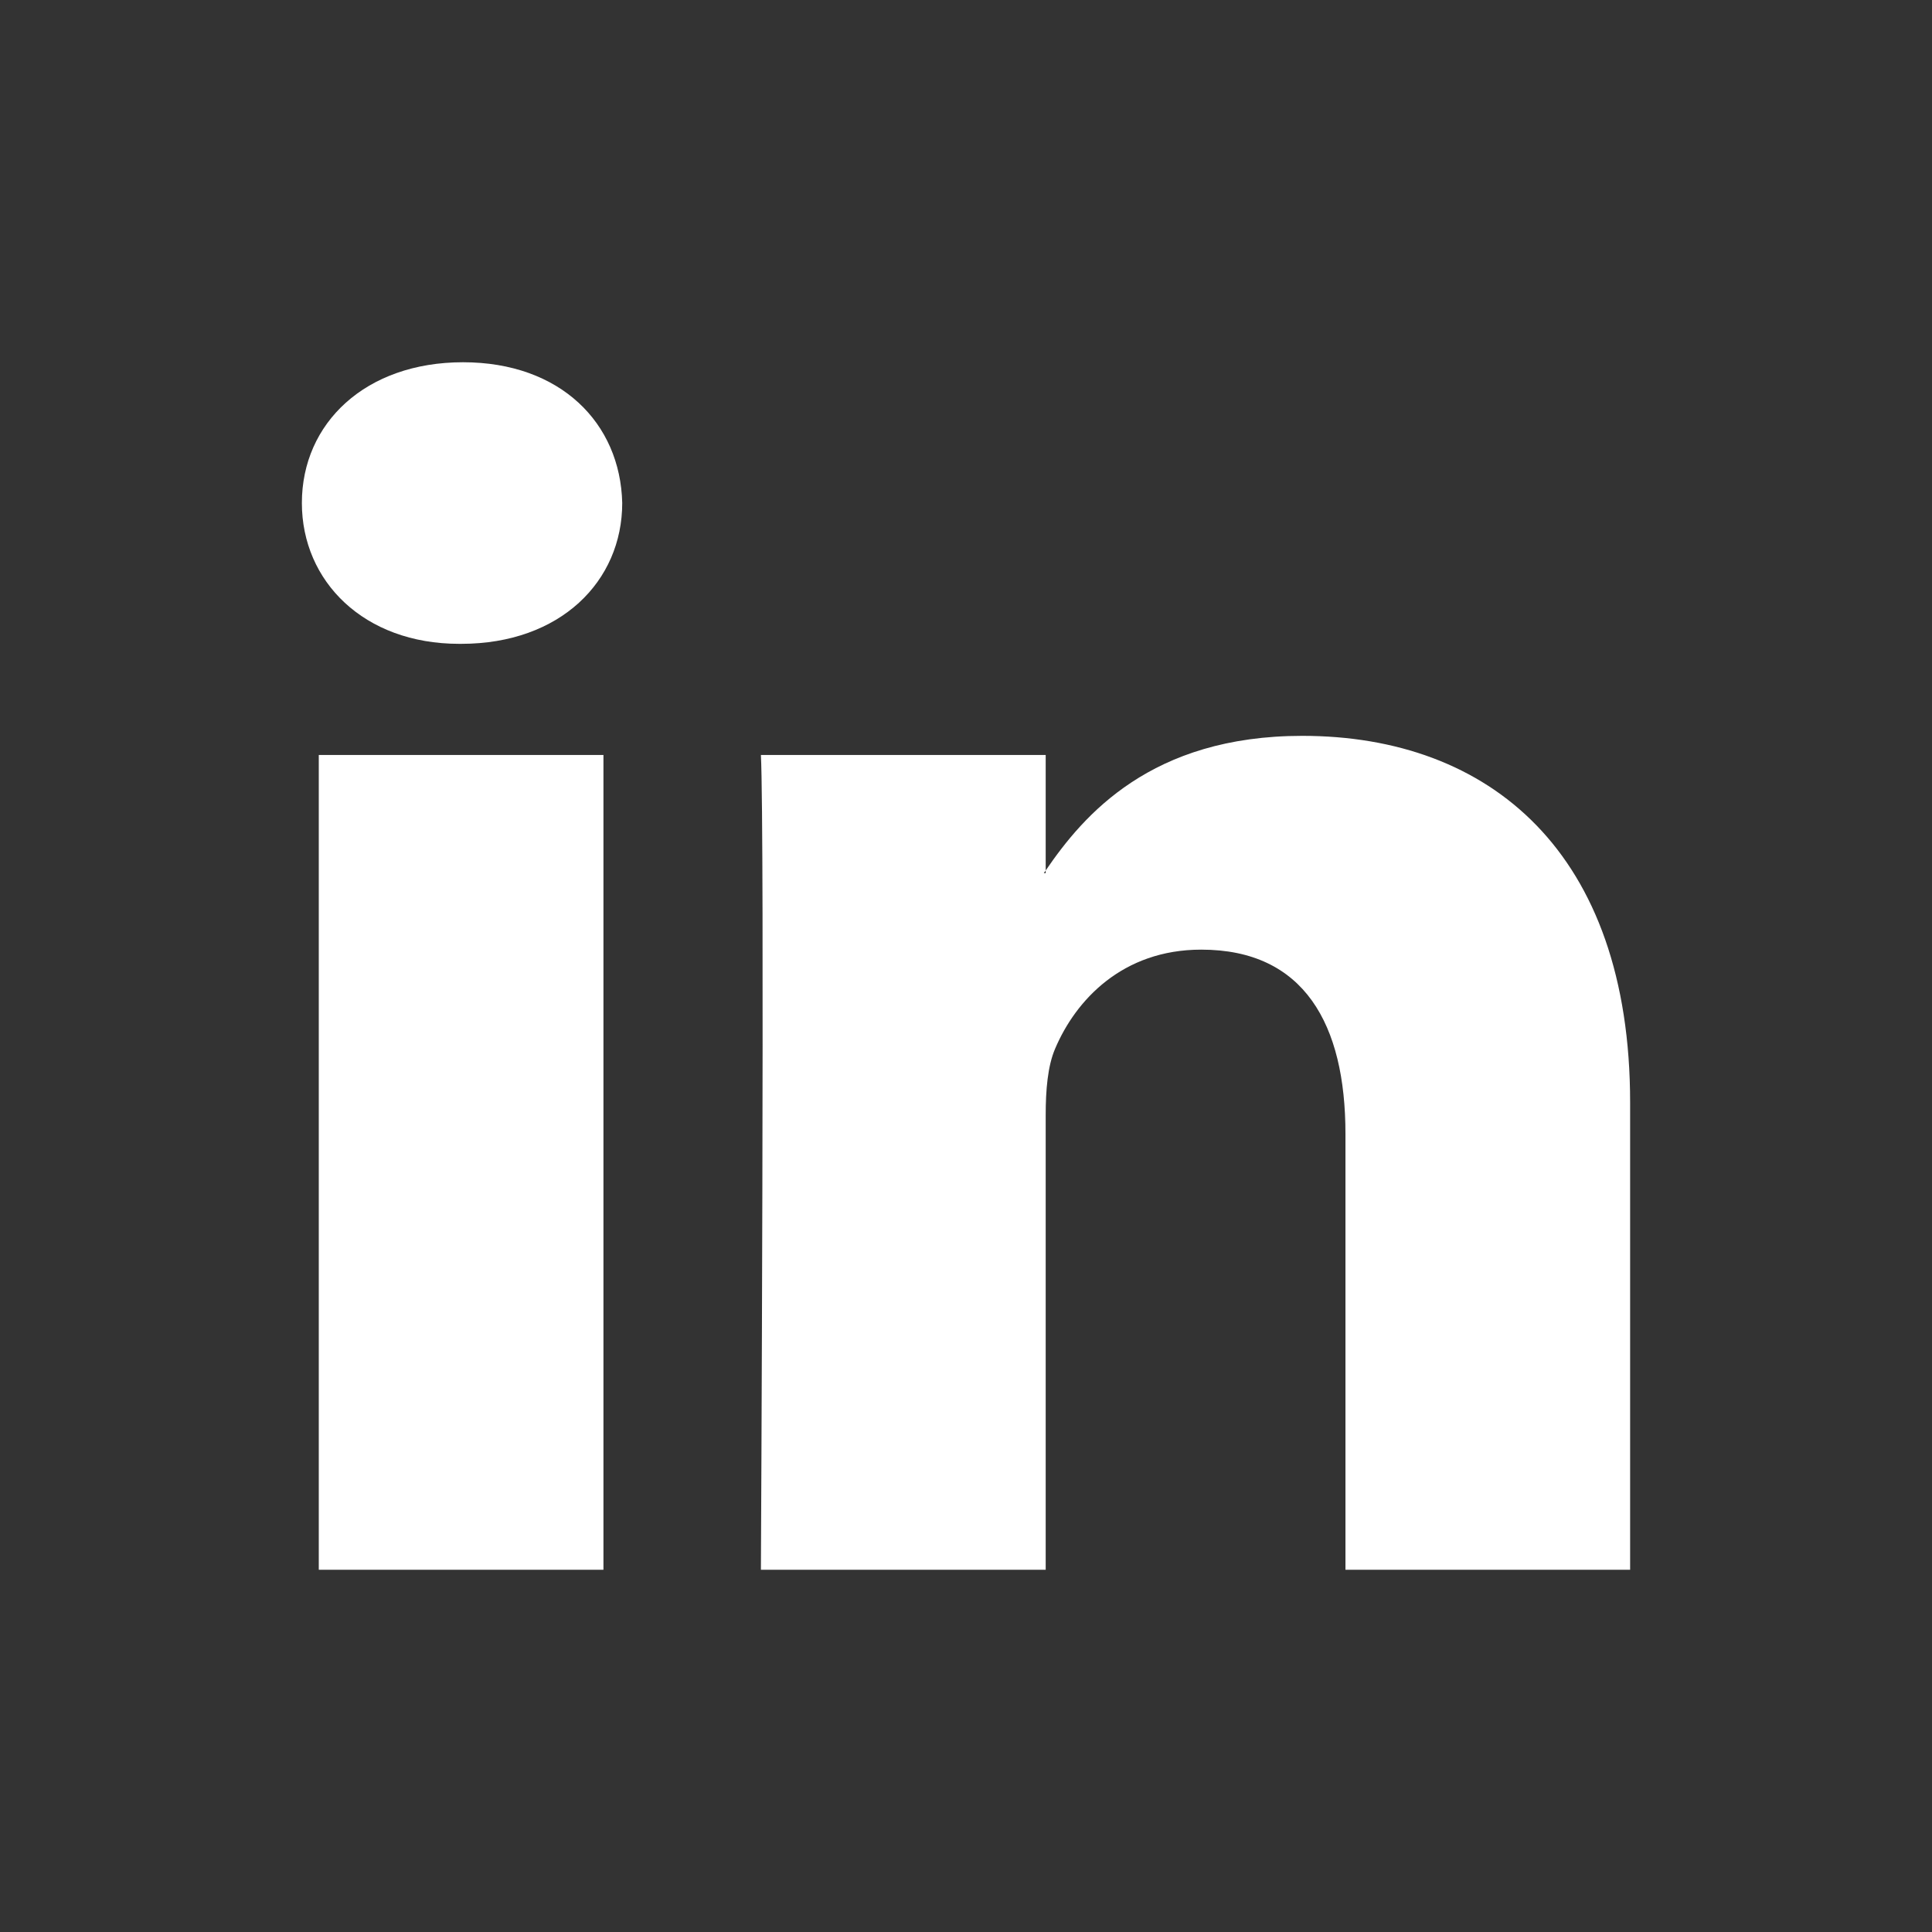 <?xml version="1.0" encoding="UTF-8"?>
<svg width="32px" height="32px" viewBox="0 0 32 32" version="1.1" xmlns="http://www.w3.org/2000/svg" xmlns:xlink="http://www.w3.org/1999/xlink">
    <rect x="0" y="0" width="32" height="32" fill="#333333" stroke="none"/>
    <!-- Generator: Sketch 45.1 (43504) - http://www.bohemiancoding.com/sketch -->
    <title>linkedin</title>
    <desc>Created with Sketch.</desc>
    <defs></defs>
    <g id="Icons" stroke="none" stroke-width="1" fill="none" fill-rule="evenodd">
        <g id="linkedin" fill-rule="nonzero" fill="#FFFFFF">
            <g id="linkedin-logo-(1)" transform="translate(5, 6)">
                <path d="M22,12.262 L22,20 L17.285,20 L17.285,12.78 C17.285,10.967 16.603,9.729 14.896,9.729 C13.593,9.729 12.818,10.563 12.476,11.37 C12.352,11.658 12.32,12.06 12.32,12.464 L12.32,20 L7.603,20 C7.603,20 7.667,7.772 7.603,6.505 L12.32,6.505 L12.32,8.418 C12.31,8.432 12.298,8.448 12.289,8.462 L12.32,8.462 L12.32,8.418 C12.946,7.5 14.065,6.188 16.57,6.188 C19.674,6.188 22,8.117 22,12.262 Z M2.669,0 C1.055,0 0,1.007 0,2.331 C0,3.626 1.025,4.664 2.606,4.664 L2.638,4.664 C4.283,4.664 5.306,3.627 5.306,2.331 C5.275,1.007 4.283,0 2.669,0 Z M0.28,20 L4.995,20 L4.995,6.505 L0.28,6.505 L0.28,20 Z" id="LinkedIn"></path>
            </g>
        </g>
    </g>
</svg>